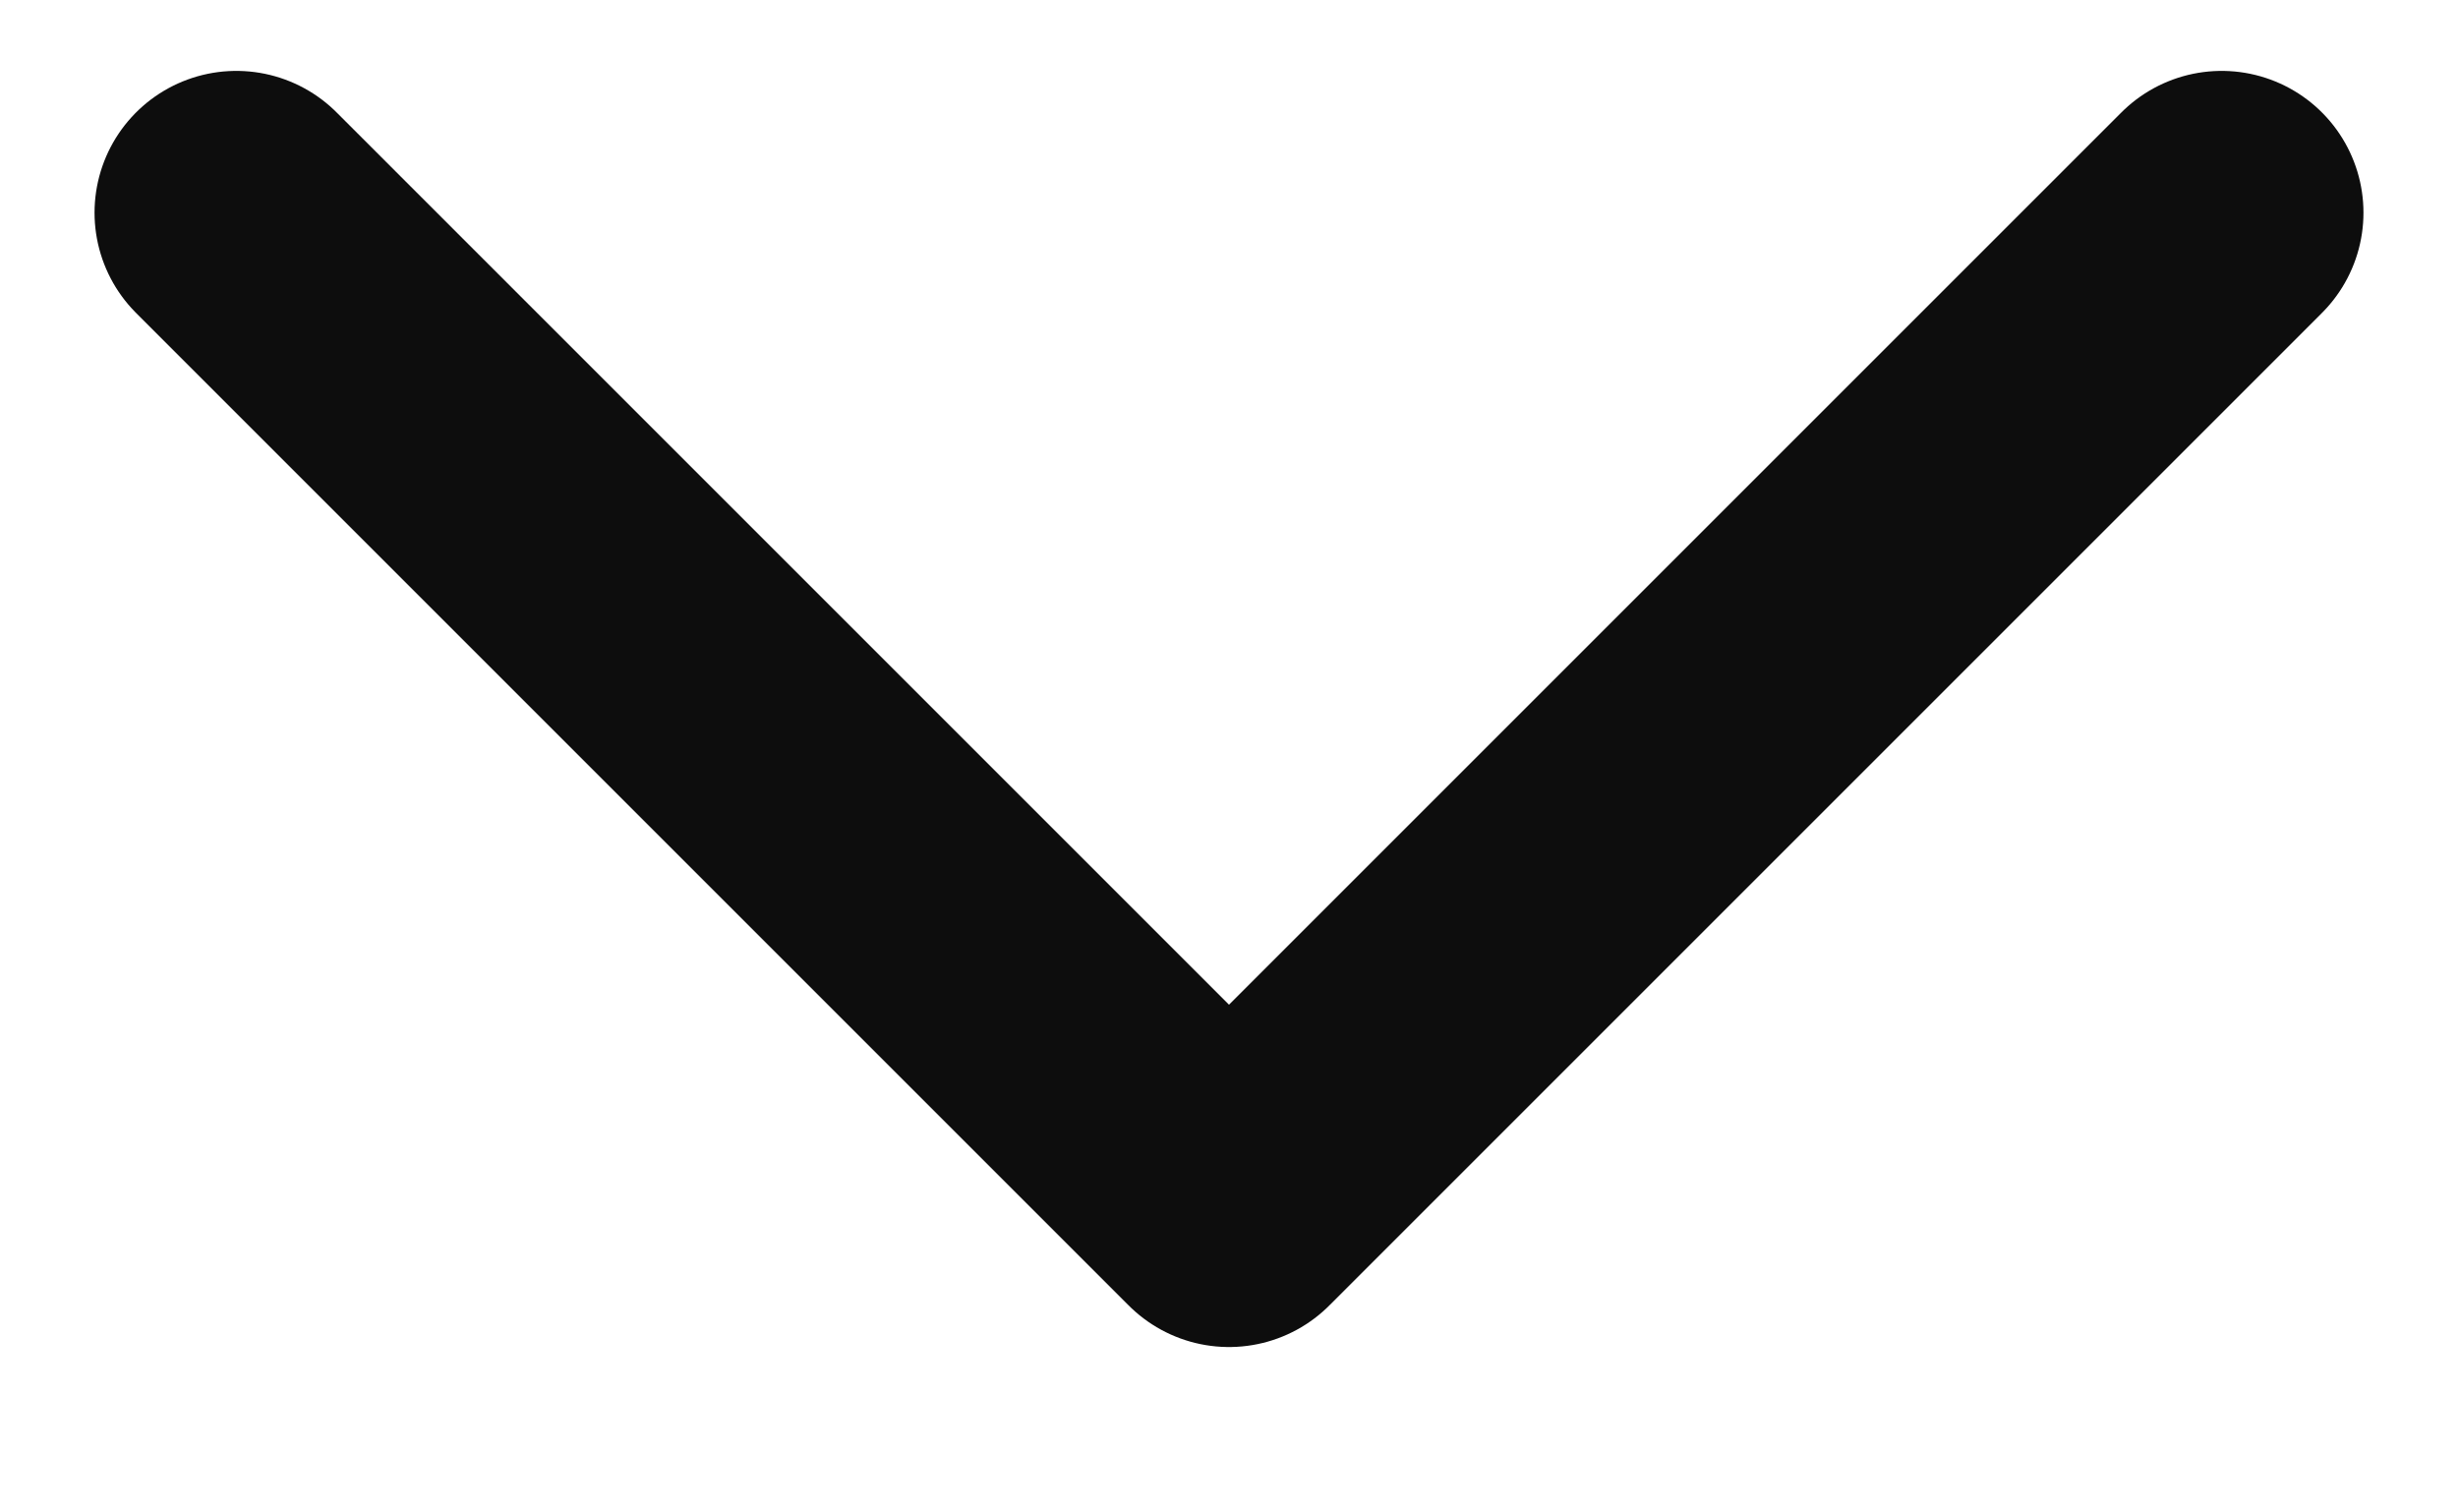 <?xml version="1.0" encoding="UTF-8"?> <svg xmlns="http://www.w3.org/2000/svg" width="13" height="8" viewBox="0 0 13 8" fill="none"><path d="M1.25 1.125L6.5 6.375L11.75 1.125" stroke="#0D0D0D" stroke-width="1.5" stroke-linecap="round" stroke-linejoin="round"></path></svg> 